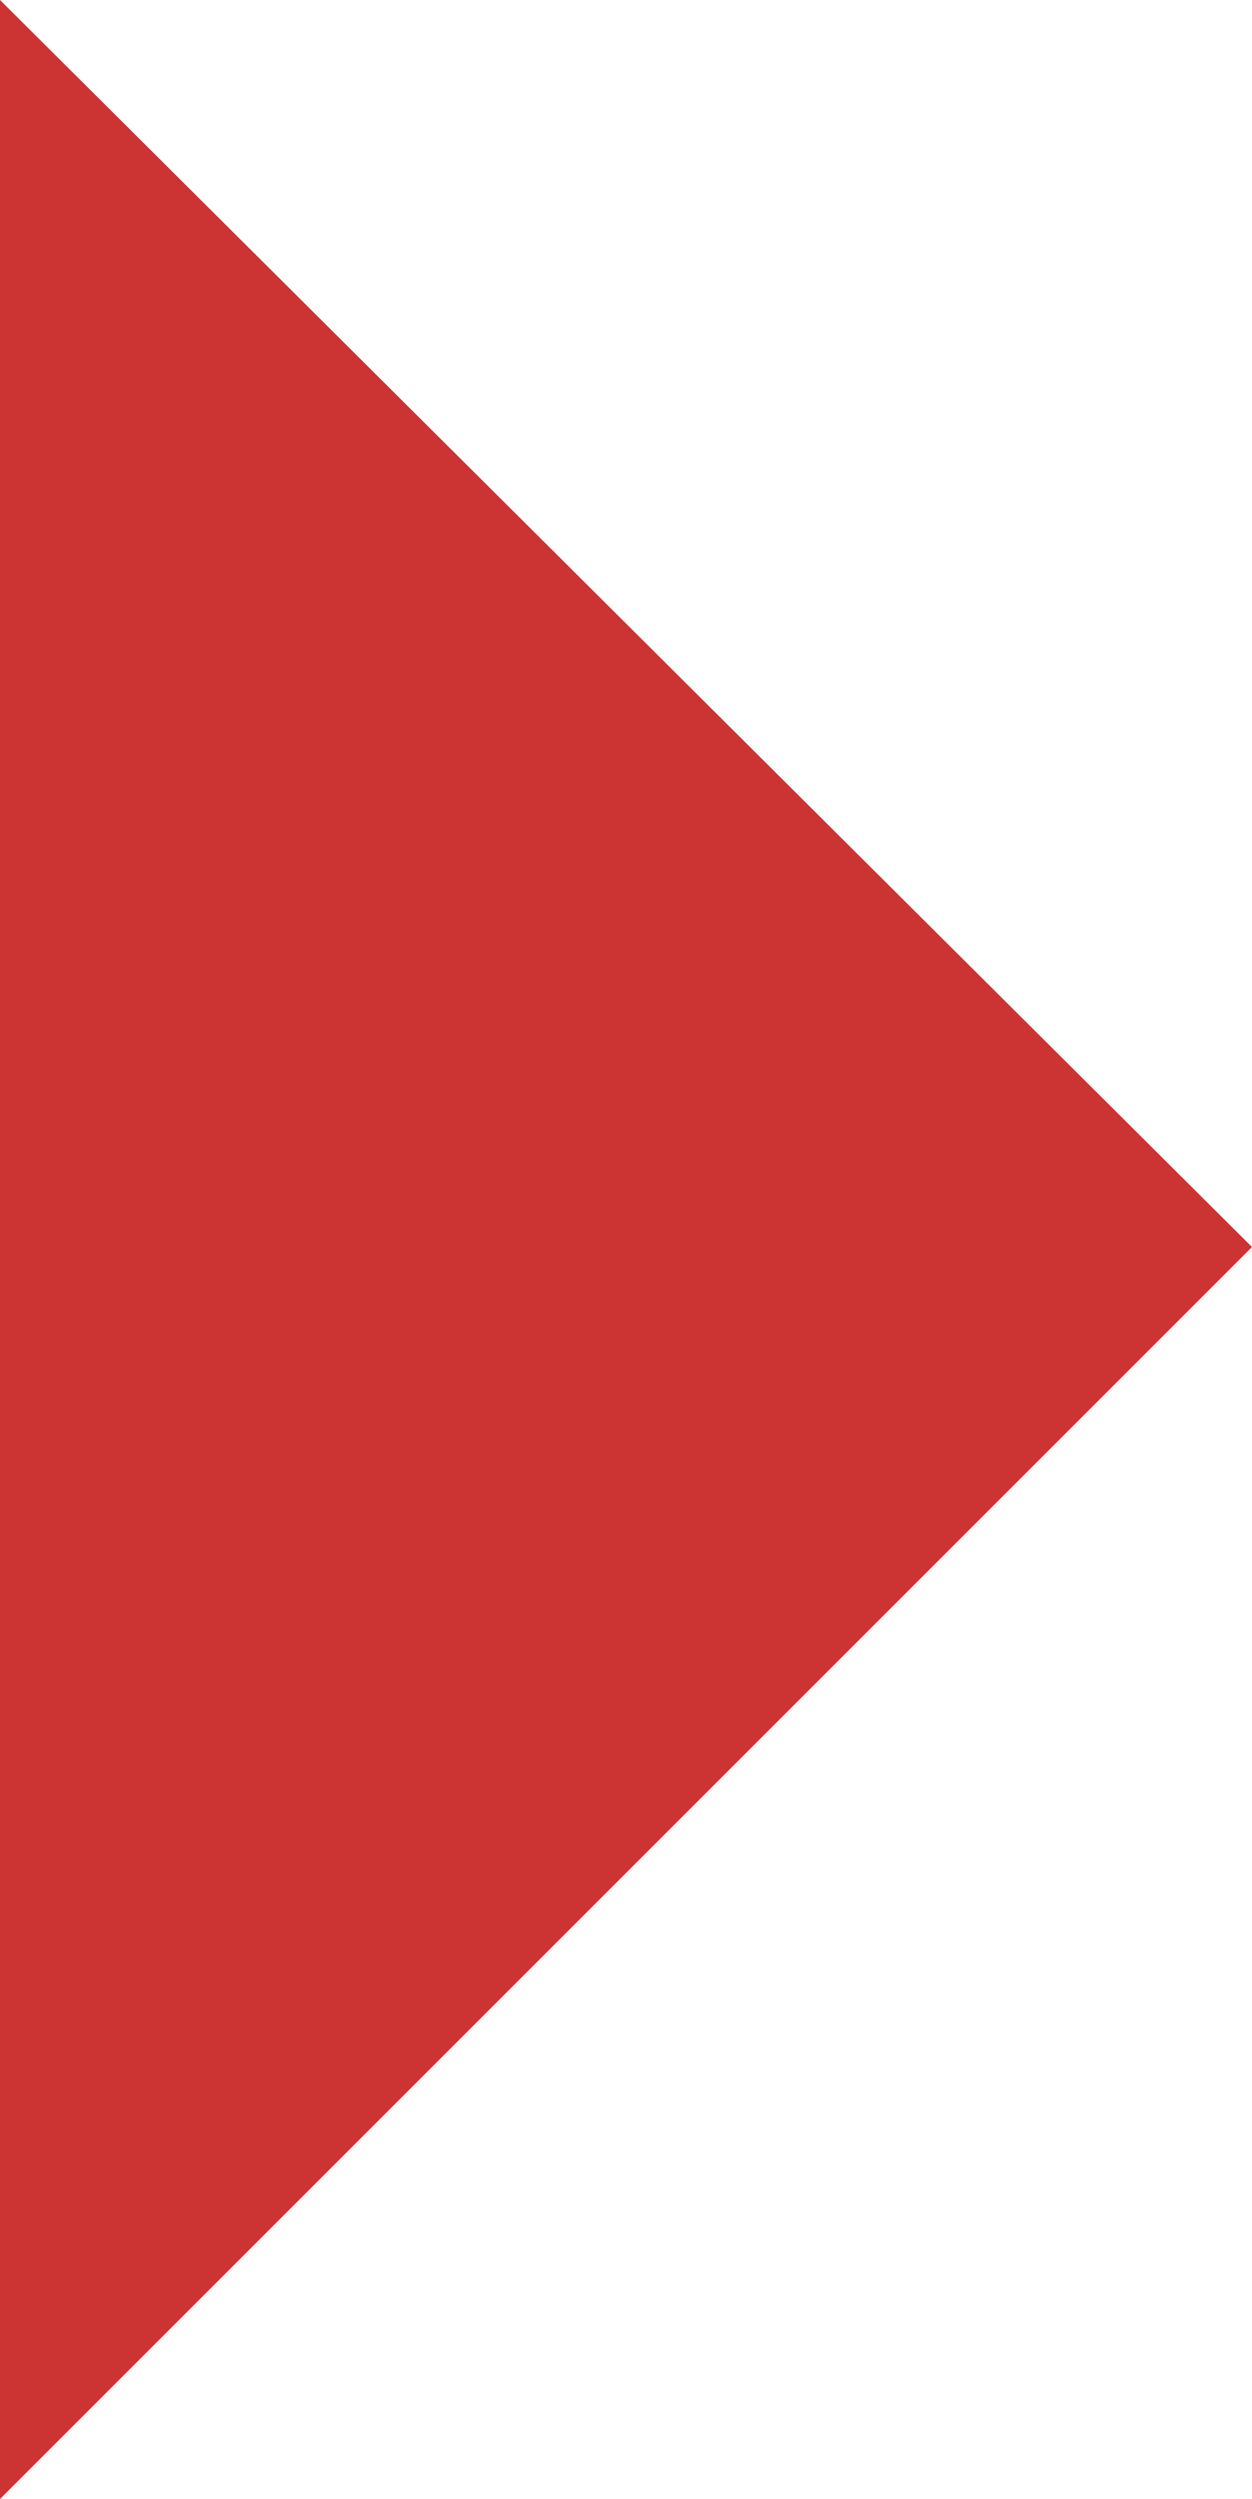 <?xml version="1.0" encoding="UTF-8" standalone="no"?>
<svg xmlns:xlink="http://www.w3.org/1999/xlink" height="25.05px" width="12.55px" xmlns="http://www.w3.org/2000/svg">
  <g transform="matrix(1.0, 0.0, 0.0, 1.0, -37.85, 27.85)">
    <path d="M37.85 -2.8 L37.85 -27.85 50.4 -15.35 37.85 -2.8" fill="#cc3333" fill-rule="evenodd" stroke="none"/>
  </g>
</svg>
